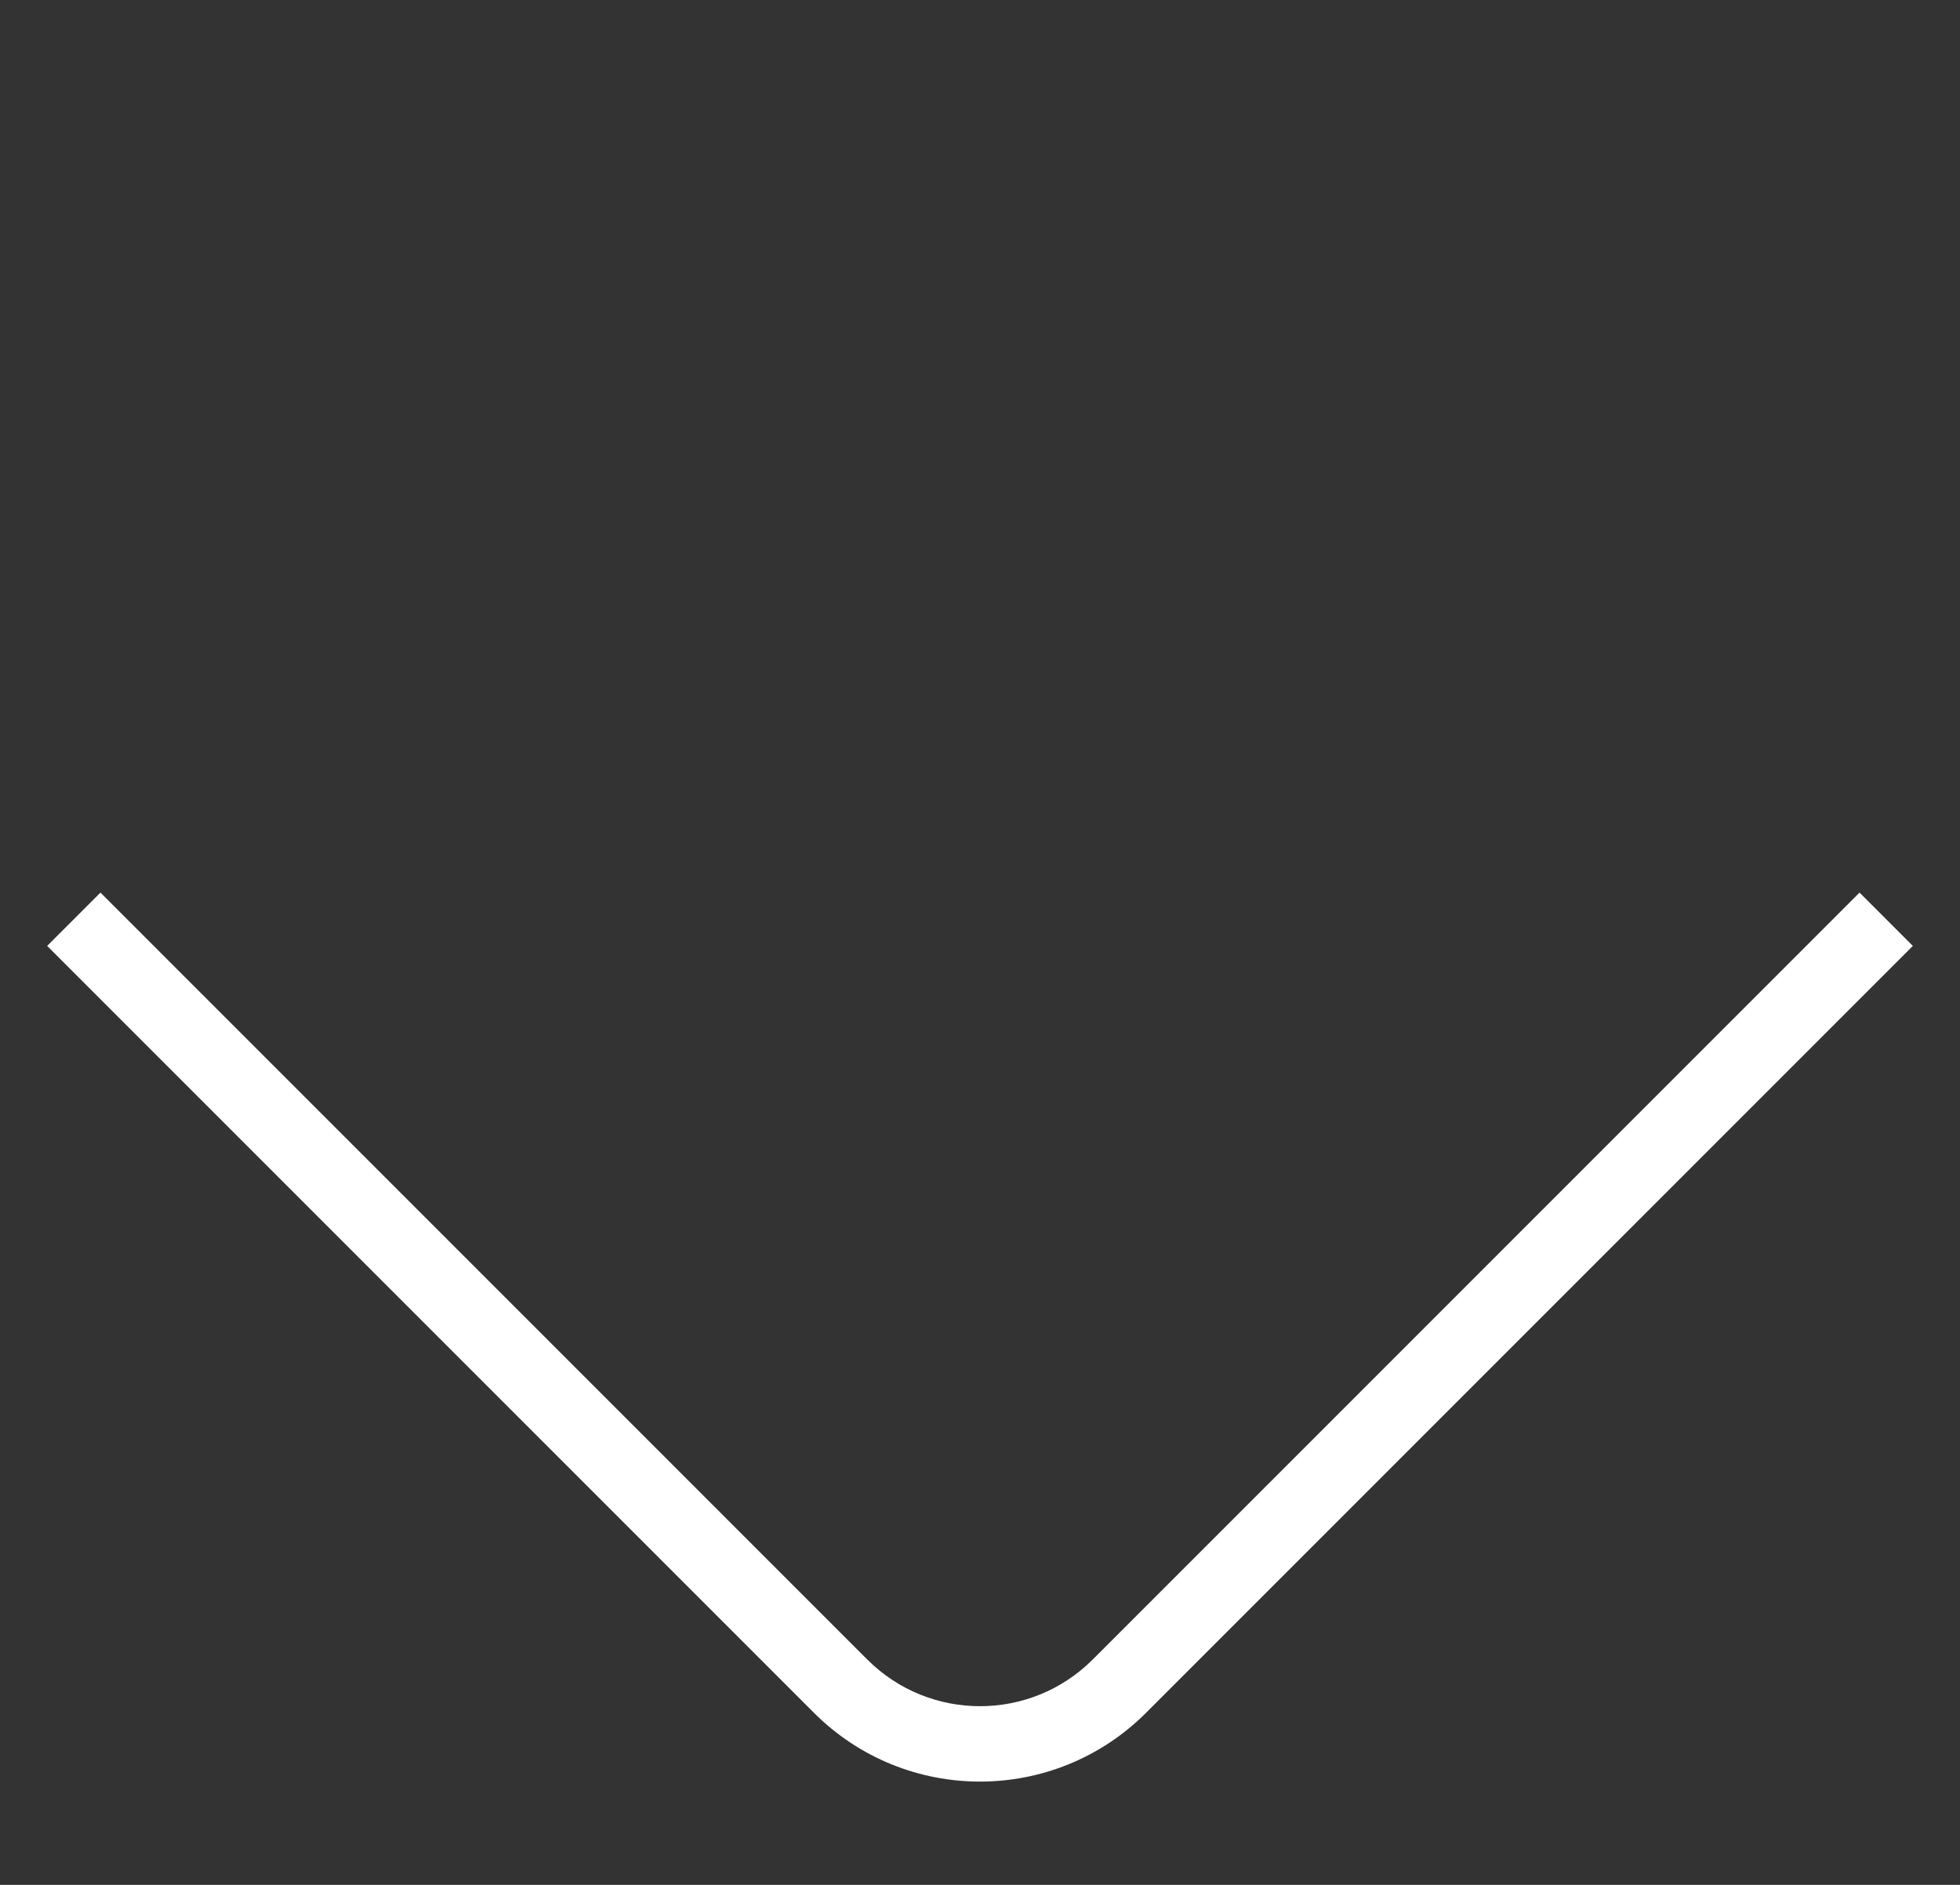 <?xml version="1.0" encoding="UTF-8"?>
<svg width="26px" height="25px" viewBox="0 0 26 25" version="1.1" xmlns="http://www.w3.org/2000/svg" xmlns:xlink="http://www.w3.org/1999/xlink">
    <rect x="0" y="0" width="26" height="25" fill="#333333" stroke="none"/>
    <title>Path</title>
    <g id="Page-3" stroke="none" stroke-width="1" fill="none" fill-rule="evenodd">
        <g id="01-Omniaccess-Solutions_V1-Copy" transform="translate(-947, -1084)" fill="#FFFFFF" fill-rule="nonzero">
            <g id="Group-10" transform="translate(186, 1008)">
                <path d="M782.75,79.796 L782.75,94.181 C782.75,95.901 781.355,97.296 779.635,97.296 L765.25,97.296 L765.25,96.296 L779.635,96.296 C780.803,96.296 781.75,95.349 781.75,94.181 L781.75,79.796 L782.75,79.796 Z" id="Path" transform="translate(774, 88.546) rotate(45) translate(-774, -88.546)"></path>
            </g>
        </g>
    </g>
</svg>